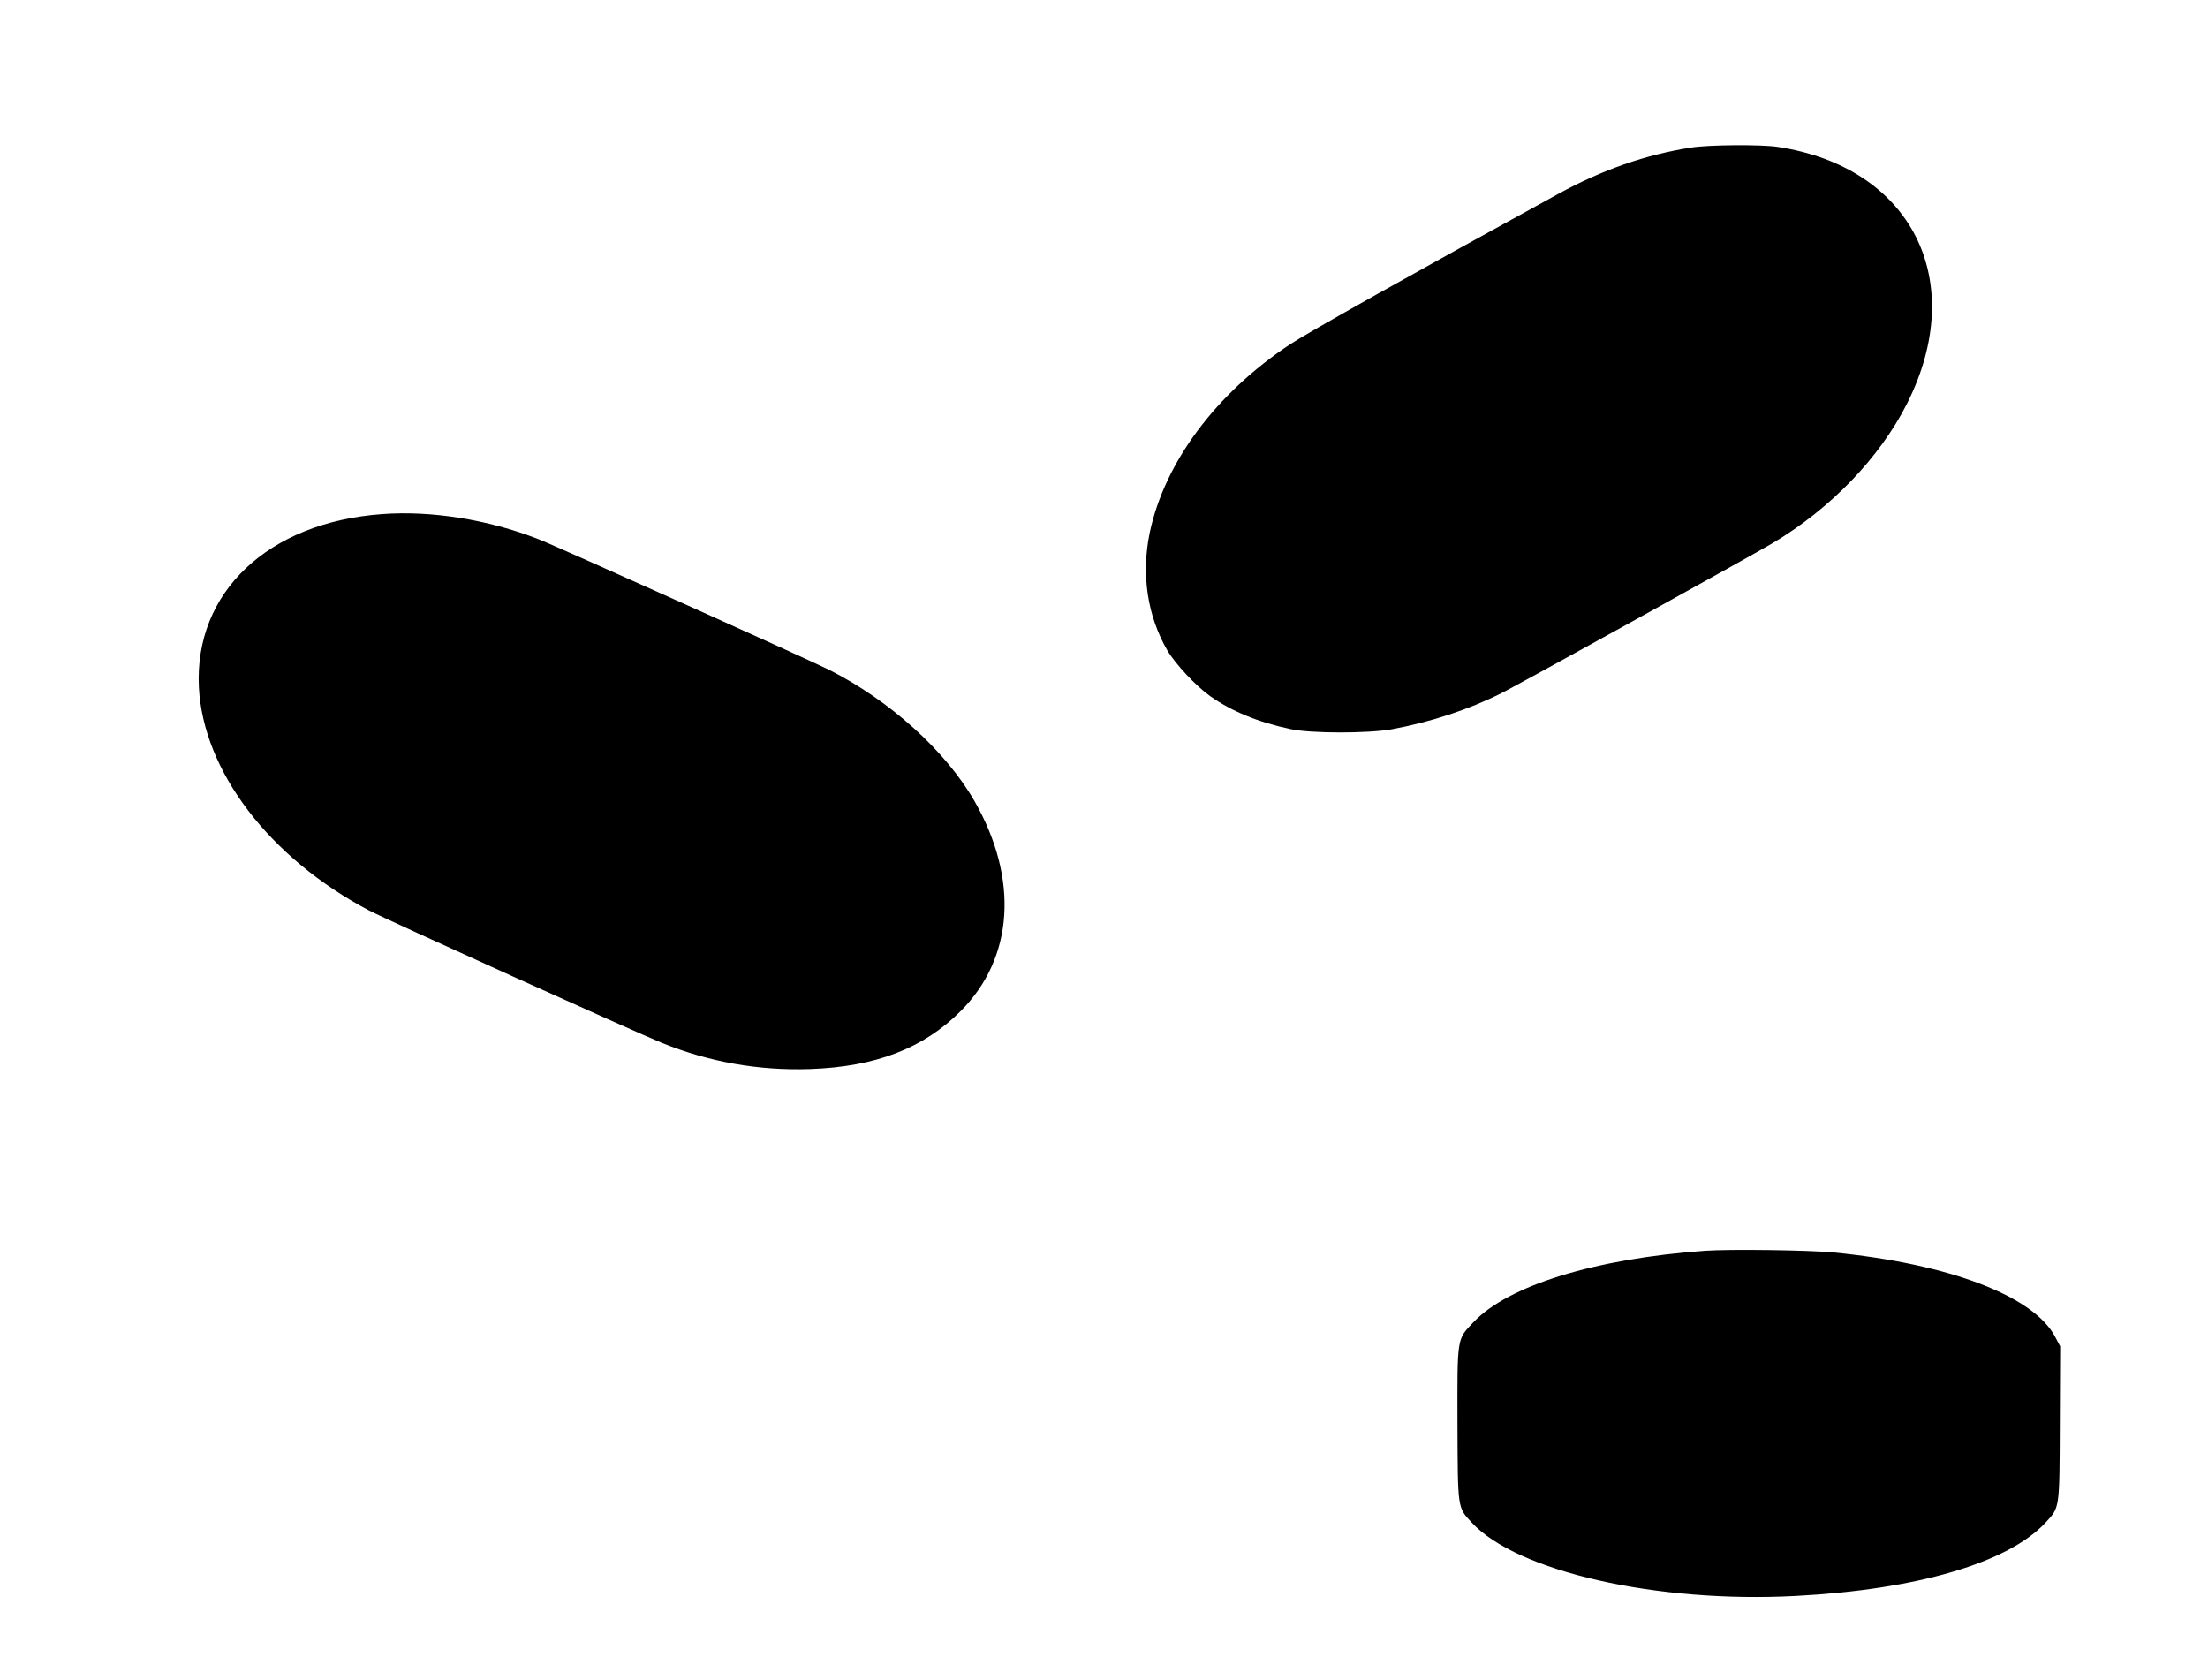 <?xml version="1.0" standalone="no"?>
<!DOCTYPE svg PUBLIC "-//W3C//DTD SVG 20010904//EN"
 "http://www.w3.org/TR/2001/REC-SVG-20010904/DTD/svg10.dtd">
<svg version="1.0" xmlns="http://www.w3.org/2000/svg"
 width="1280pt" height="974pt" viewBox="0 0 1280 974"
 preserveAspectRatio="xMidYMid meet">
<g transform="translate(0,974) scale(0.1,-0.1)"
fill="#000000" stroke="none">
<path d="M9805 8885 c-267 -42 -516 -129 -770 -268 -839 -460 -1454 -805
-1555 -872 -431 -285 -729 -685 -815 -1093 -50 -241 -14 -481 102 -682 46 -78
166 -207 248 -265 123 -87 277 -151 465 -191 118 -26 453 -26 590 -1 225 42
444 114 632 208 102 51 1443 793 1573 870 338 201 621 495 780 809 360 714 27
1372 -752 1489 -95 14 -397 12 -498 -4z"/>
<path d="M2215 6760 c-662 -48 -1090 -454 -1062 -1005 26 -486 409 -988 987
-1293 97 -51 1547 -707 1699 -768 272 -110 559 -161 856 -151 380 13 659 120
875 337 307 308 337 765 80 1215 -168 293 -492 585 -845 763 -120 60 -1587
720 -1687 758 -290 113 -618 165 -903 144z"/>
<path d="M9885 2490 c-639 -46 -1142 -201 -1344 -415 -96 -101 -93 -82 -92
-588 2 -498 0 -483 82 -572 263 -285 1075 -469 1880 -426 704 37 1233 193
1448 426 82 89 80 73 82 576 l2 445 -27 51 c-121 239 -613 427 -1286 493 -146
14 -600 20 -745 10z"/>
</g>
</svg>
